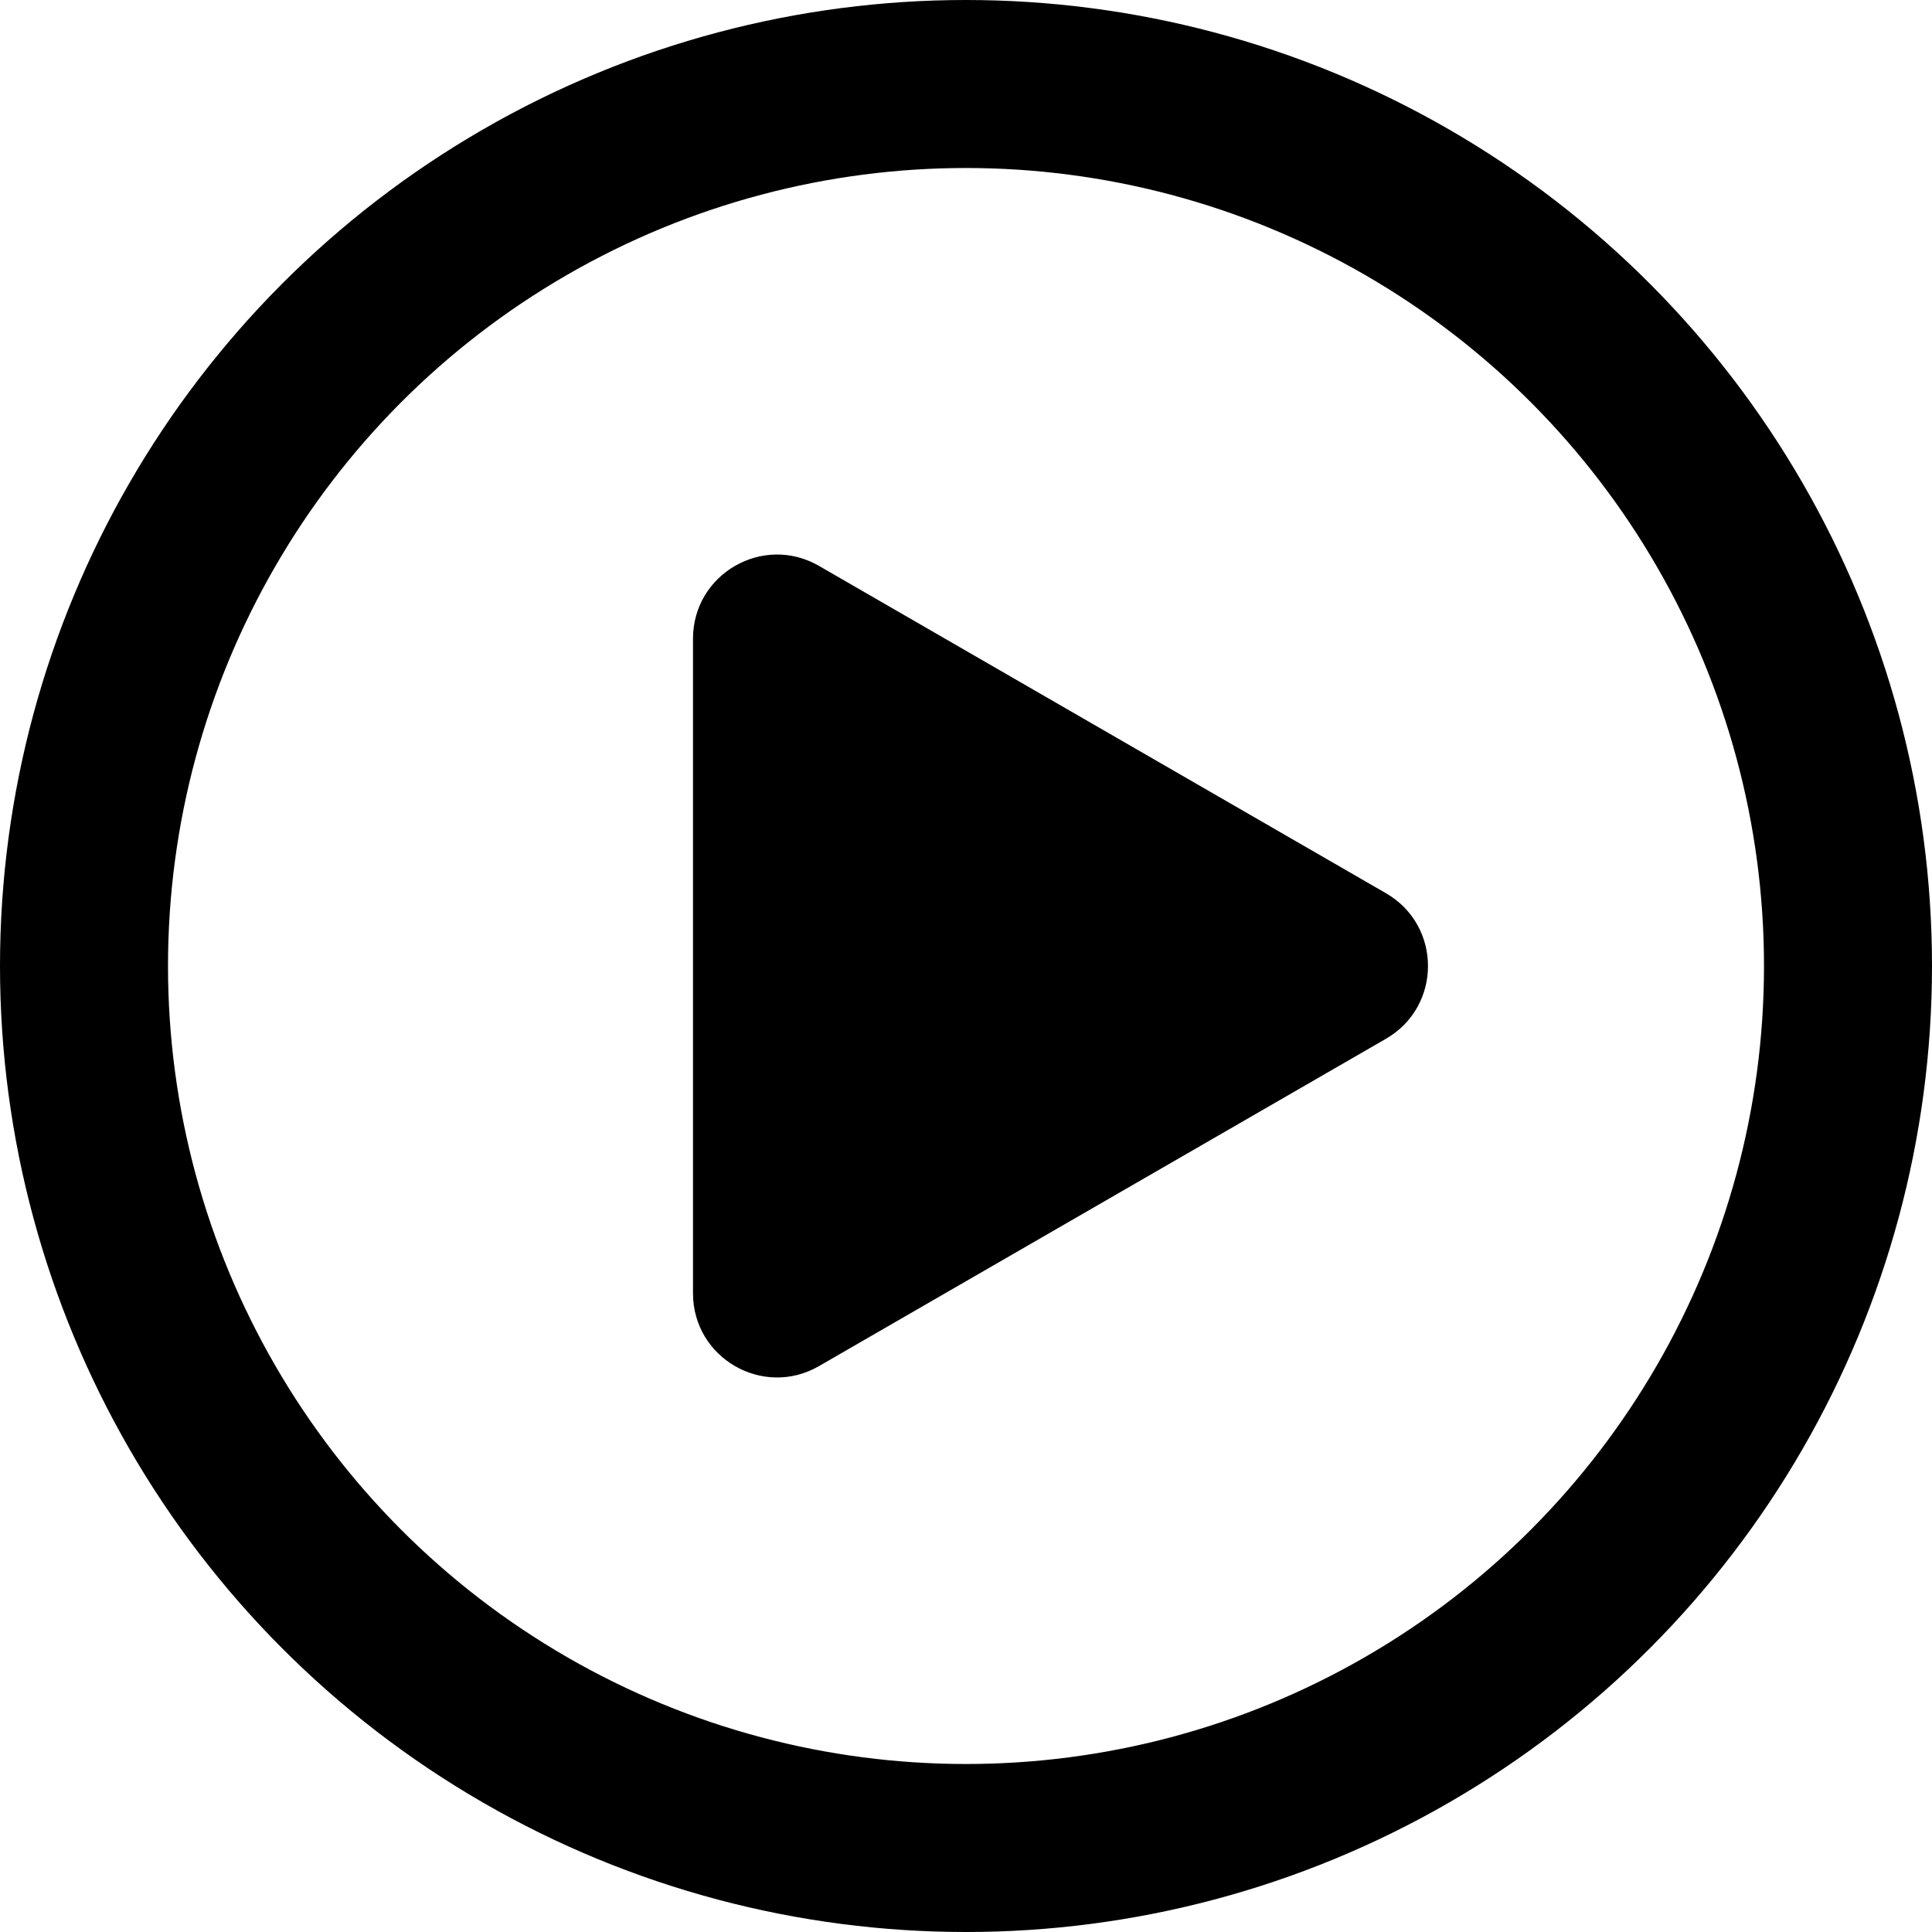 <svg width="46" height="46" viewBox="0 0 46 46" fill="none" xmlns="http://www.w3.org/2000/svg">
<path d="M33 21.268C34.333 22.038 34.333 23.962 33 24.732L19.5 32.526C18.167 33.296 16.5 32.334 16.5 30.794L16.5 15.206C16.5 13.666 18.167 12.704 19.5 13.474L33 21.268Z" fill="black"/>
<circle cx="23" cy="23" r="21" stroke="black" stroke-width="4"/>
</svg>
